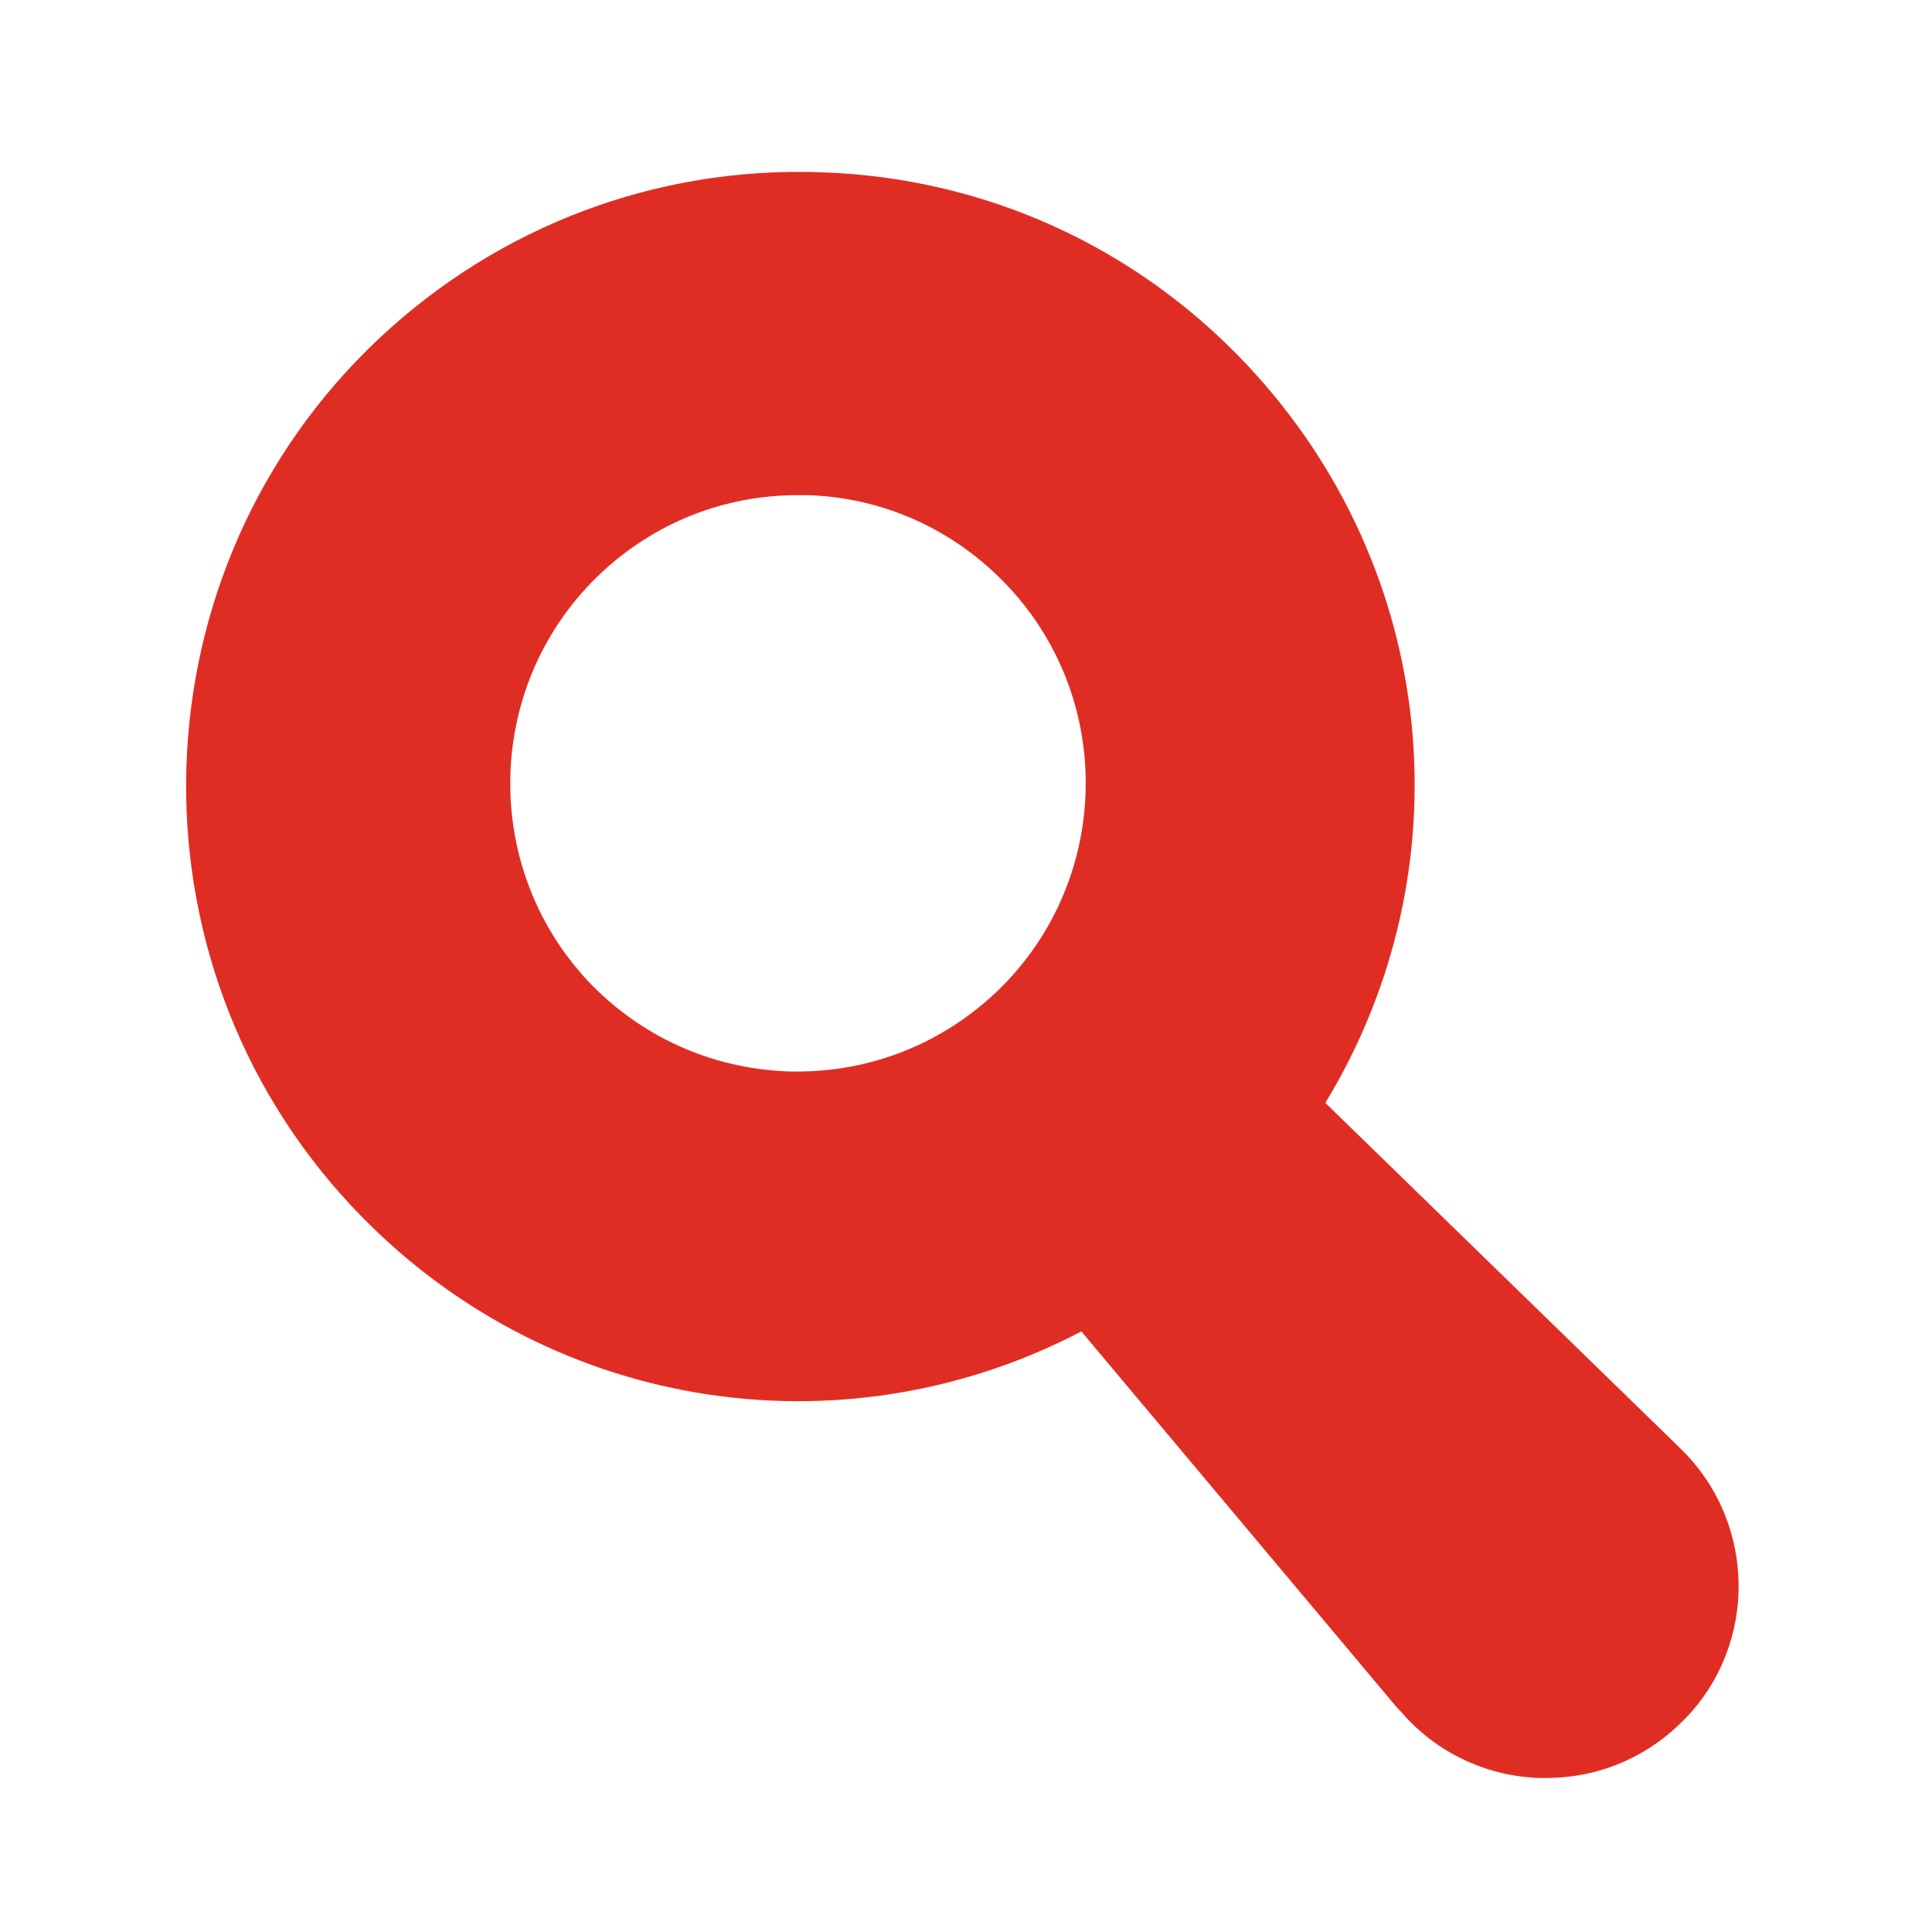 <?xml version="1.0" encoding="utf-8"?>
<!-- Generator: Adobe Illustrator 24.0.1, SVG Export Plug-In . SVG Version: 6.00 Build 0)  -->
<svg version="1.1" id="Calque_1" xmlns="http://www.w3.org/2000/svg" xmlns:xlink="http://www.w3.org/1999/xlink" x="0px" y="0px"
	 viewBox="0 0 35 35" style="enable-background:new 0 0 35 35;" xml:space="preserve">
<style type="text/css">
	.st0{fill:#E02D24;}
</style>
<path id="loupe" class="st0" d="M30.56,26.36c-0.06-0.06-0.12-0.12-0.18-0.18c-0.01-0.01-0.02-0.02-0.03-0.03l-6.34-6.17
	c2.57-4.23,2.06-9.65-1.4-13.35c-2.03-2.17-4.79-3.42-7.76-3.51c-2.96-0.1-5.8,0.97-7.97,3c-4.47,4.19-4.7,11.25-0.51,15.73
	c3.46,3.7,8.84,4.56,13.22,2.27l5.68,6.77c0.04,0.05,0.08,0.09,0.12,0.13l0.08,0.09c0.63,0.68,1.5,1.07,2.42,1.1
	c0.04,0,0.08,0,0.12,0c0.89,0,1.73-0.33,2.38-0.94C31.8,29.97,31.87,27.76,30.56,26.36z M10.89,10.38c0.97-0.91,2.23-1.41,3.56-1.41
	c0.06,0,0.12,0,0.17,0c1.39,0.04,2.68,0.63,3.64,1.65c0,0,0,0,0,0c1.97,2.1,1.86,5.41-0.24,7.38c-1.02,0.95-2.34,1.45-3.74,1.41
	c-1.39-0.05-2.68-0.63-3.64-1.65C8.69,15.66,8.79,12.35,10.89,10.38z"/>
</svg>
